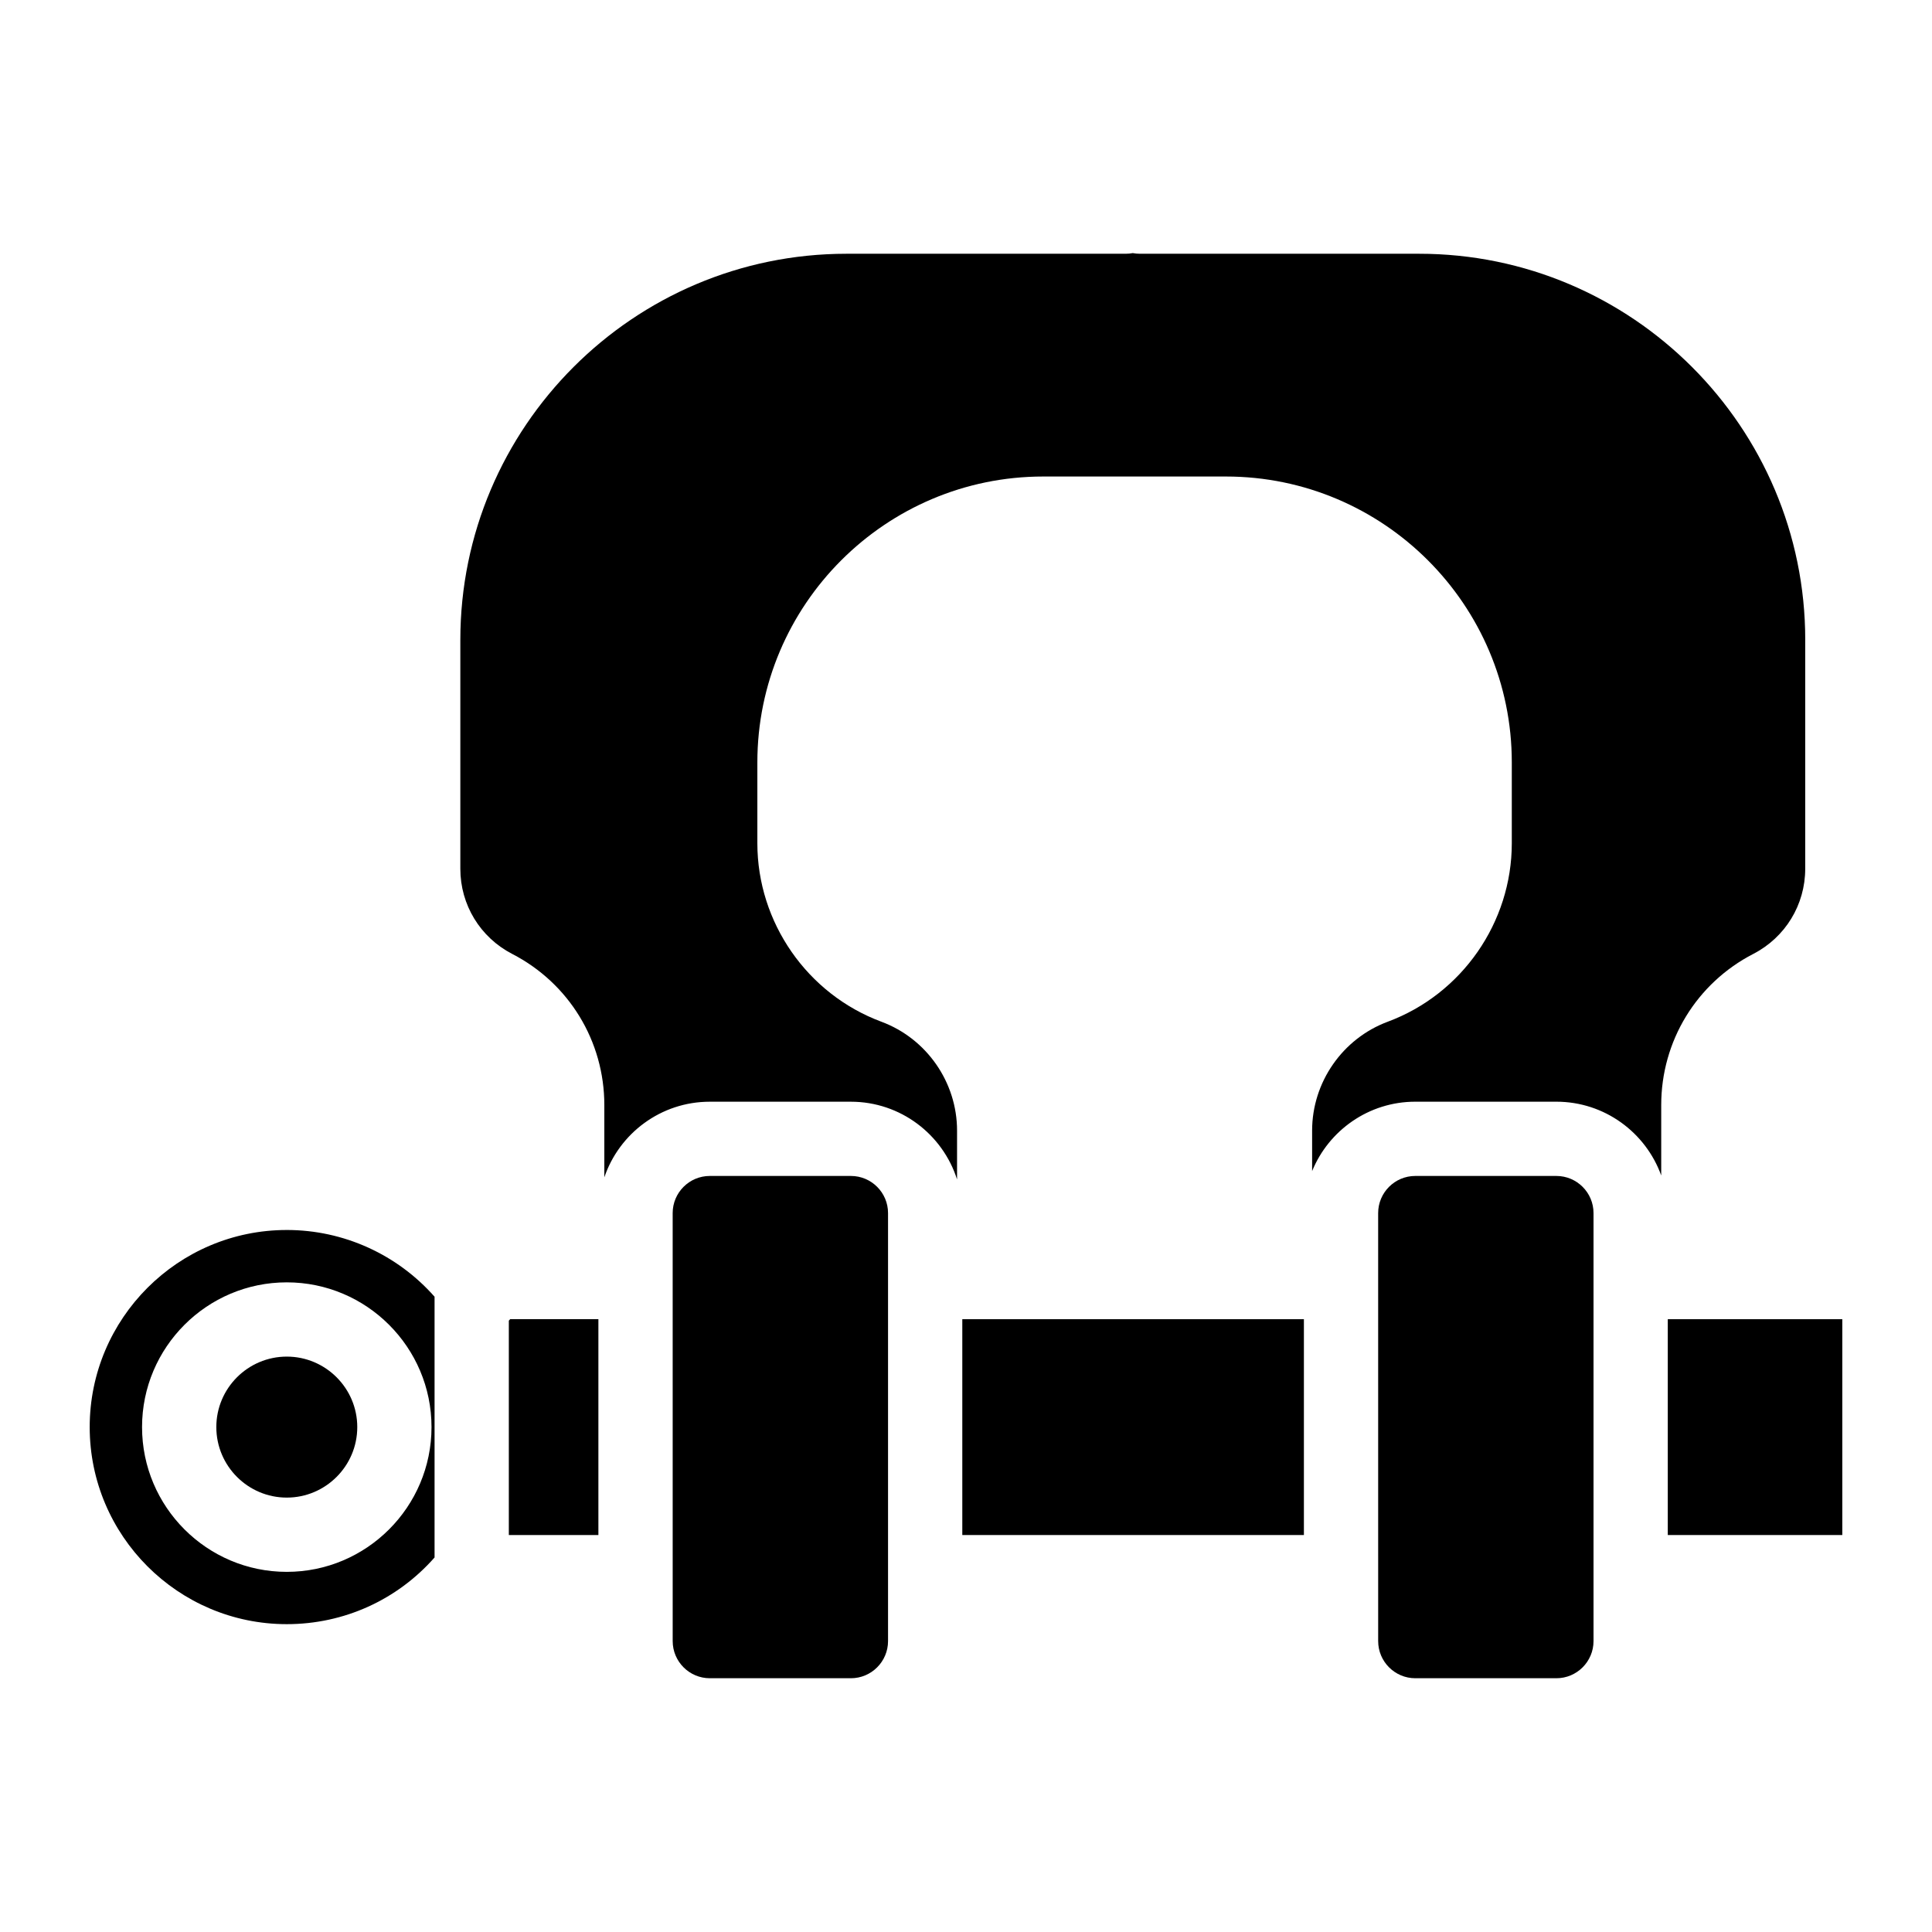 <?xml version="1.0" encoding="UTF-8"?>
<!-- Uploaded to: SVG Repo, www.svgrepo.com, Generator: SVG Repo Mixer Tools -->
<svg fill="#000000" width="800px" height="800px" version="1.1" viewBox="144 144 512 512" xmlns="http://www.w3.org/2000/svg">
 <g>
  <path d="m220 469.96c-28.801 0-52.23 23.438-52.23 52.23 0 28.801 23.43 52.23 52.23 52.23 15.125 0 29.234-6.406 39.164-17.672v-69.105c-9.859-11.168-24.059-17.684-39.164-17.684zm0 90.598c-21.156 0-38.355-17.211-38.355-38.367 0-21.145 17.199-38.355 38.355-38.355 21.145 0 38.355 17.211 38.355 38.355 0 21.156-17.207 38.367-38.355 38.367z"/>
  <path d="m585.98 493.6h46.25v57.199h-46.25z"/>
  <path d="m566.3 465.48v113.43c0 5.422-4.418 9.84-9.84 9.84h-37.391c-5.422 0-9.84-4.418-9.84-9.84l-0.004-113.43c0-5.434 4.418-9.84 9.84-9.84h37.391c5.422 0 9.844 4.406 9.844 9.84z"/>
  <path d="m399.02 493.6h90.527v57.199h-90.527z"/>
  <path d="m238.68 522.19c0 10.301-8.383 18.688-18.676 18.688-10.301 0-18.676-8.383-18.676-18.688 0-10.293 8.375-18.676 18.676-18.676 10.293 0 18.676 8.383 18.676 18.676z"/>
  <path d="m302.58 493.6v57.199h-23.734v-56.805c0.117-0.129 0.234-0.254 0.344-0.395z"/>
  <path d="m379.34 465.48v113.43c0 5.422-4.418 9.84-9.84 9.84h-37.391c-5.422 0-9.84-4.418-9.84-9.84l-0.004-113.43c0-5.434 4.418-9.84 9.84-9.84h37.391c5.426 0 9.844 4.406 9.844 9.84z"/>
  <path d="m622.4 313.58v60.652c0 9.543-5.273 18.184-13.758 22.562-15.055 7.766-24.402 23.113-24.402 40.051v18.668c-4.102-11.387-15.008-19.551-27.789-19.551h-37.391c-12.34 0-22.938 7.617-27.336 18.391v-10.734c0-12.801 8.059-24.395 20.043-28.852 19.672-7.312 32.875-26.32 32.875-47.293v-21.422c0-41.781-33.988-75.77-75.77-75.77h-48.395c-41.781 0-75.77 33.988-75.77 75.77v21.422c0 20.969 13.207 39.98 32.867 47.293 11.996 4.457 20.055 16.051 20.055 28.852v12.941c-3.797-11.926-14.977-20.594-28.141-20.594h-37.391c-12.961 0-23.988 8.395-27.945 20.035v-19.148c0-16.934-9.359-32.285-24.414-40.051-8.48-4.379-13.746-13.02-13.746-22.562v-60.652c0-56.422 45.902-102.34 102.34-102.34h73.996c0.641 0 1.258-0.059 1.871-0.176 0.602 0.117 1.23 0.176 1.871 0.176h73.996c56.422-0.008 102.34 45.906 102.34 102.33z"/>
 </g>
</svg>